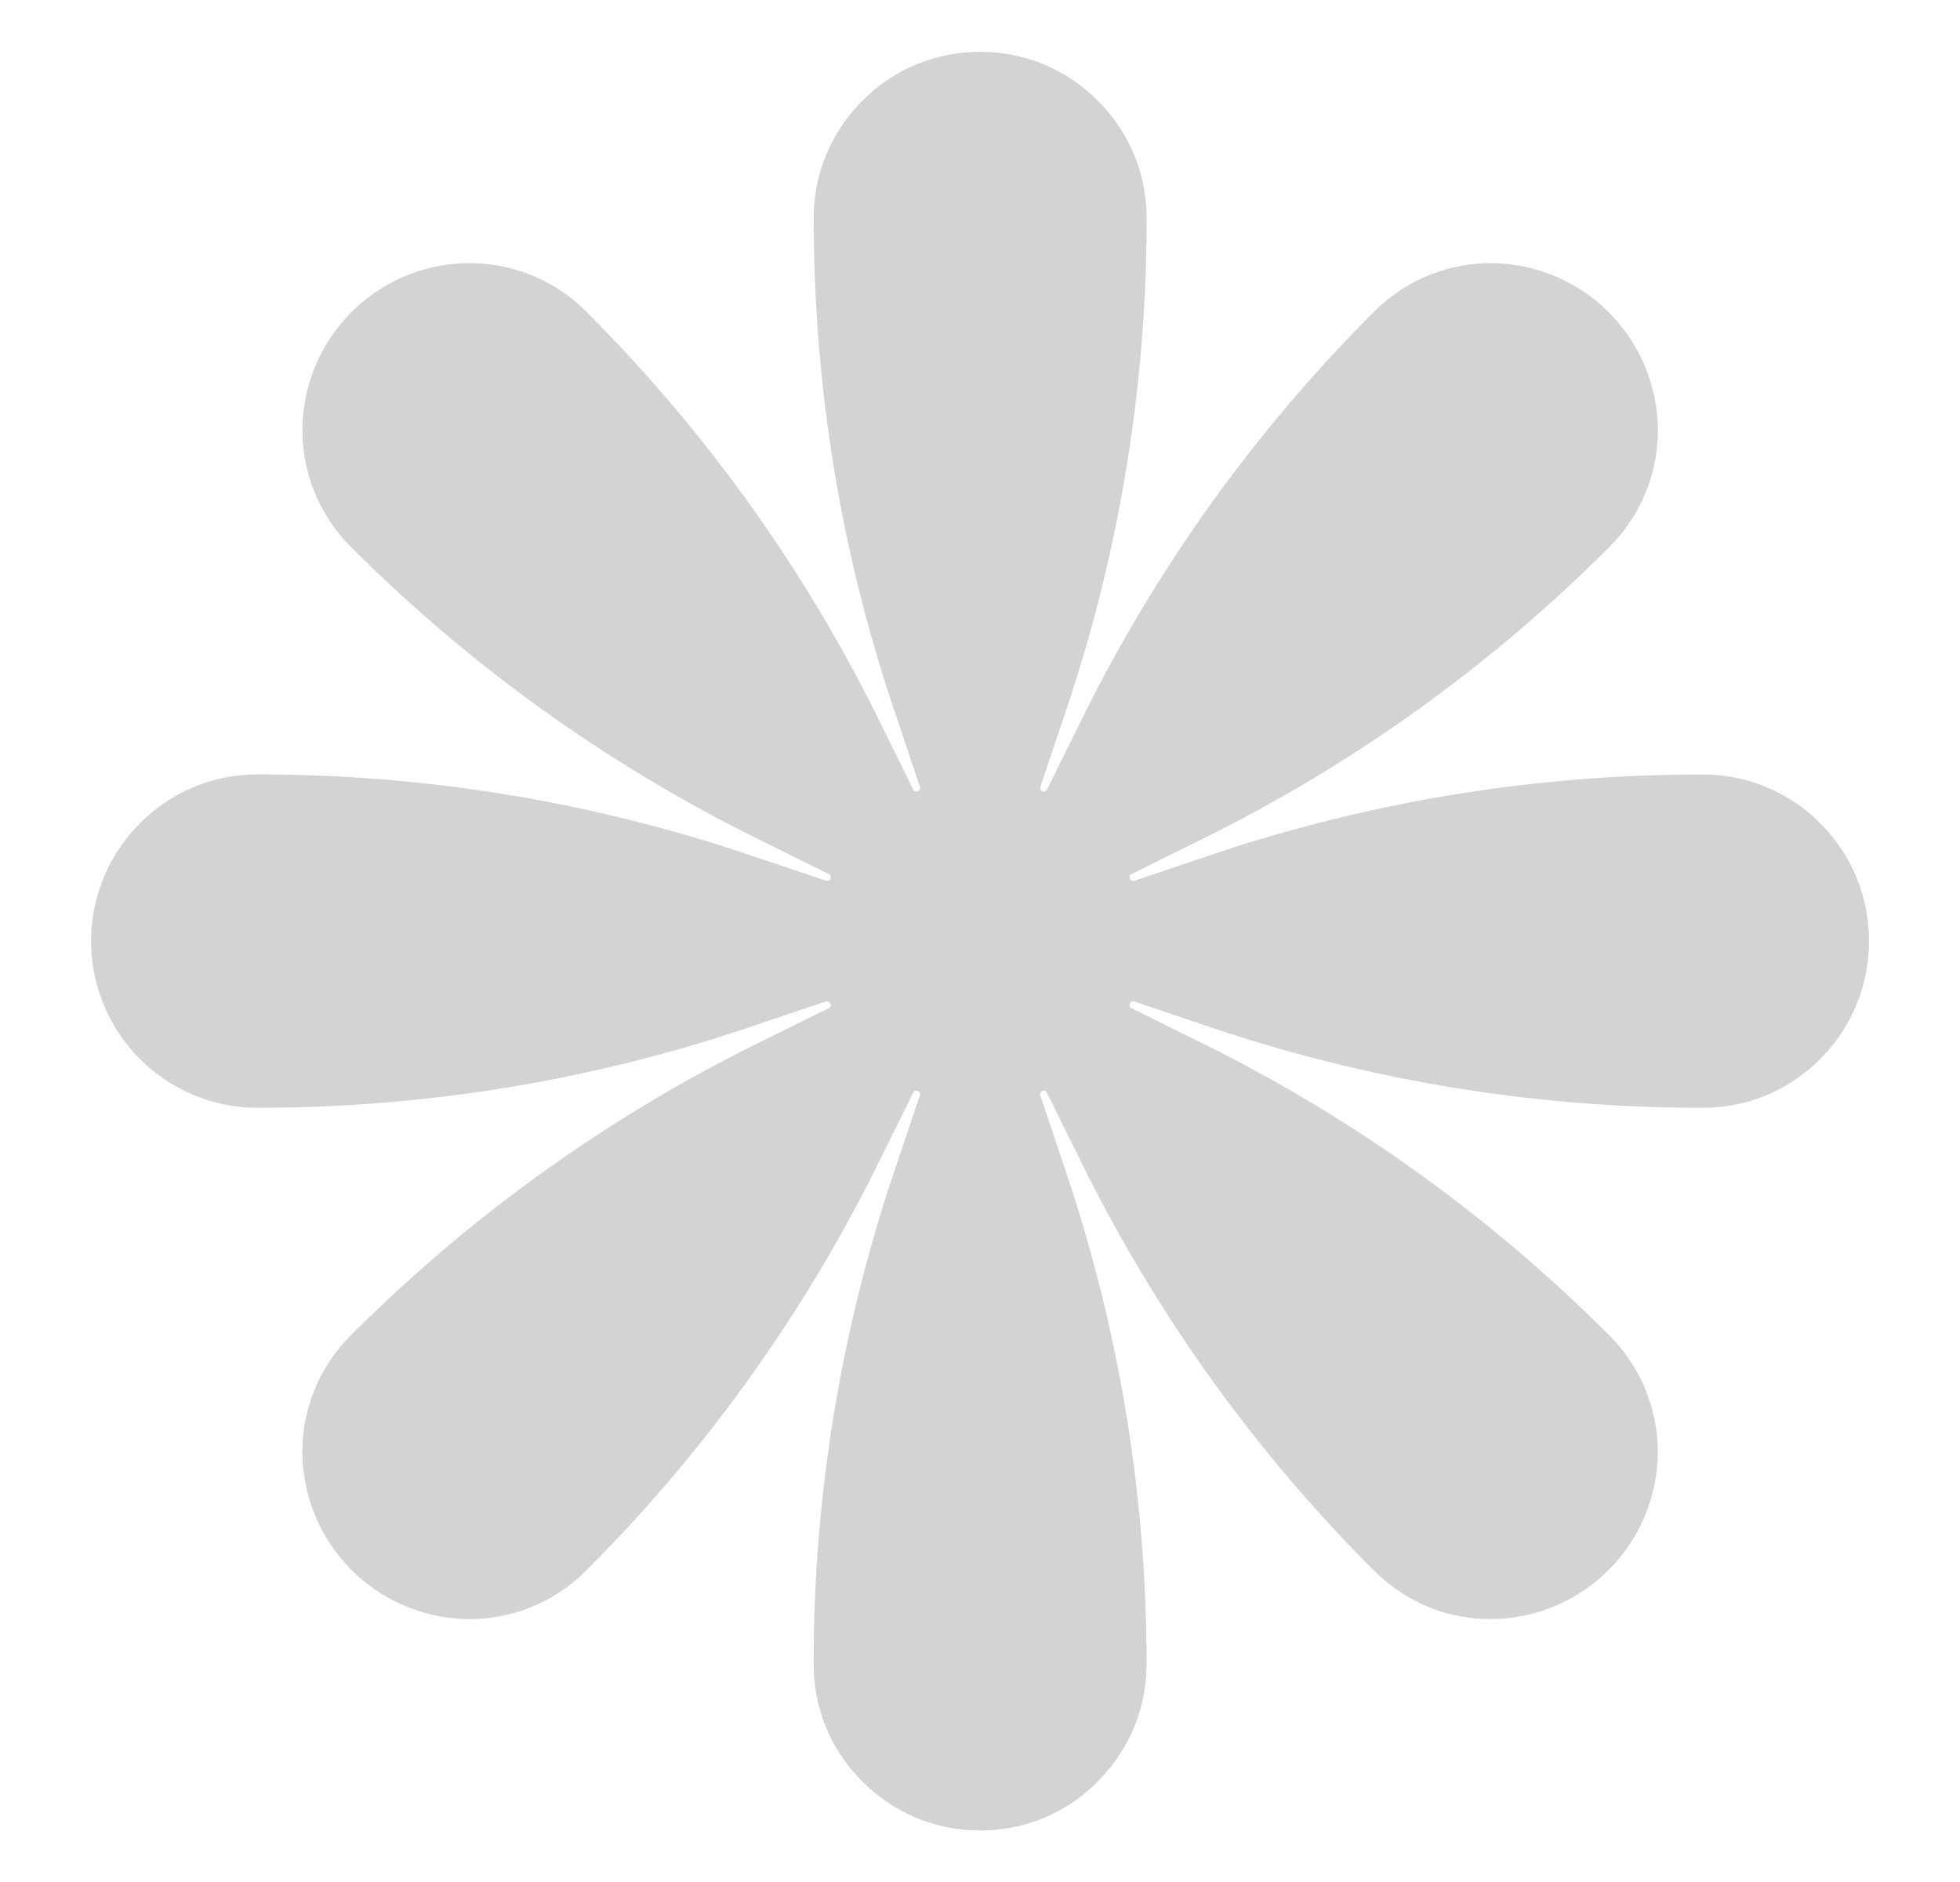 <svg xmlns="http://www.w3.org/2000/svg" width="25" height="24" fill="none"><path fill="#D3D3D3" d="M23.218 10.5a2.102 2.102 0 0 0-1.5-.623 19.59 19.59 0 0 0-6.3 1.035l-.947.32c-.056.018-.09-.062-.038-.085l.9-.446a19.589 19.589 0 0 0 5.19-3.721 2.1 2.1 0 0 0 .623-1.472 2.14 2.14 0 0 0-2.096-2.152 2.102 2.102 0 0 0-1.528.624A19.589 19.589 0 0 0 13.8 9.169l-.445.9c-.028.051-.103.018-.084-.038l.318-.947a19.594 19.594 0 0 0 1.036-6.3c0-.567-.22-1.101-.623-1.5a2.103 2.103 0 0 0-1.5-.623c-.567 0-1.102.22-1.5.623a2.102 2.102 0 0 0-.623 1.5c0 2.147.346 4.266 1.036 6.3l.318.947c.019.056-.06.09-.084.038l-.445-.9a19.588 19.588 0 0 0-3.722-5.19 2.093 2.093 0 0 0-1.472-.623 2.134 2.134 0 0 0-2.152 2.096 2.1 2.1 0 0 0 .624 1.528A19.589 19.589 0 0 0 9.67 10.7l.9.446c.051.028.018.103-.038.084l-.947-.319a19.591 19.591 0 0 0-6.3-1.035c-.567 0-1.101.22-1.5.623a2.125 2.125 0 0 0 1.5 3.628c2.147 0 4.266-.347 6.3-1.036l.947-.319c.056-.018.09.061.038.085l-.9.445a19.587 19.587 0 0 0-5.19 3.722 2.093 2.093 0 0 0-.623 1.472 2.14 2.14 0 0 0 2.096 2.151 2.1 2.1 0 0 0 1.528-.623 19.588 19.588 0 0 0 3.721-5.19l.446-.9c.028-.05.103-.018.084.038l-.319.947a19.591 19.591 0 0 0-1.035 6.3c0 .568.22 1.102.623 1.5.403.403.933.624 1.5.624s1.101-.22 1.5-.624c.403-.403.623-.932.623-1.5 0-2.147-.347-4.265-1.036-6.3l-.318-.947c-.019-.056.06-.089.084-.037l.445.9a19.59 19.59 0 0 0 3.722 5.189c.399.398.919.619 1.472.623a2.14 2.14 0 0 0 2.152-2.095 2.102 2.102 0 0 0-.624-1.528 19.587 19.587 0 0 0-5.189-3.722l-.9-.445c-.051-.028-.018-.103.038-.085l.947.32a19.591 19.591 0 0 0 6.3 1.035c.567 0 1.101-.22 1.5-.623.83-.83.83-2.18 0-3.005Z"/></svg>